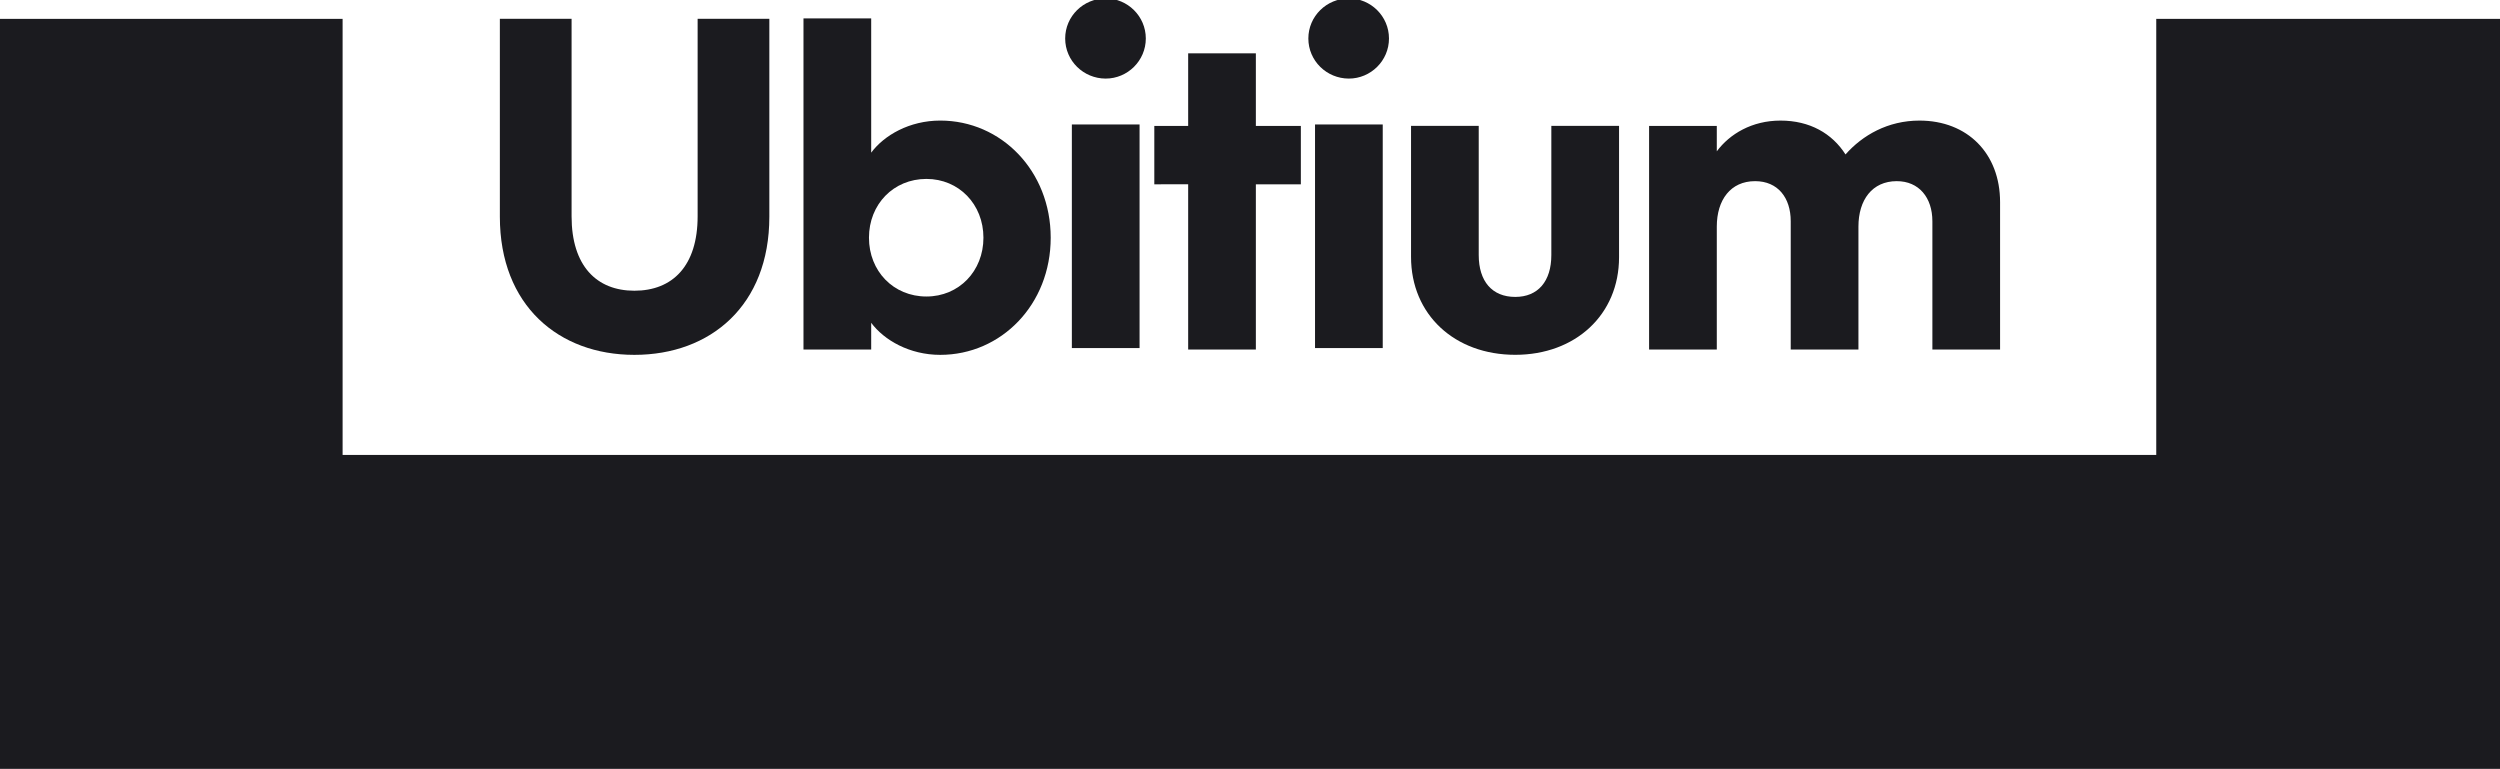 <?xml version="1.0" encoding="UTF-8" standalone="no"?> <svg xmlns="http://www.w3.org/2000/svg" xmlns:svg="http://www.w3.org/2000/svg" width="58mm" height="17.838mm" viewBox="0 0 58 17.838" version="1.1" id="svg1"><defs id="defs1"><clipPath id="clipPath2"><path d="M 0,283.465 H 283.465 V 0 H 0 Z" transform="translate(-105.407,-152.787)" id="path2"></path></clipPath><clipPath id="clipPath4"><path d="M 0,283.465 H 283.465 V 0 H 0 Z" transform="translate(-120.452,-155.246)" id="path4"></path></clipPath><clipPath id="clipPath6"><path d="M 0,283.465 H 283.465 V 0 H 0 Z" id="path6"></path></clipPath><clipPath id="clipPath8"><path d="M 0,283.465 H 283.465 V 0 H 0 Z" transform="translate(-135.438,-158.73)" id="path8"></path></clipPath><clipPath id="clipPath10"><path d="M 0,283.465 H 283.465 V 0 H 0 Z" id="path10"></path></clipPath><clipPath id="clipPath12"><path d="M 0,283.465 H 283.465 V 0 H 0 Z" transform="translate(-161.549,-150.24)" id="path12"></path></clipPath><clipPath id="clipPath14"><path d="M 0,283.465 H 283.465 V 0 H 0 Z" transform="translate(-180.897,-156.856)" id="path14"></path></clipPath><clipPath id="clipPath16"><path d="M 0,283.465 H 283.465 V 0 H 0 Z" transform="translate(-201.331,-165.773)" id="path16"></path></clipPath></defs><g id="layer1" transform="translate(-88.524,-119.027)"><path id="path1" d="M 0,0 V 12.982 H 4.713 V -0.029 c 0,-5.826 -3.864,-9.075 -8.87,-9.075 -4.977,0 -8.841,3.249 -8.841,9.075 v 13.011 h 4.714 V 0 c 0,-3.25 1.639,-4.889 4.127,-4.889 C -1.639,-4.889 0,-3.25 0,0" style="fill:#1b1b1f;fill-opacity:1;fill-rule:nonzero;stroke:none" transform="matrix(0.353,0,0,-0.353,104.709,124.046)" clip-path="url(#clipPath2)"></path><path id="path3" d="m 0,0 c -2.166,0 -3.776,-1.669 -3.776,-3.864 0,-2.196 1.61,-3.864 3.776,-3.864 2.137,0 3.747,1.668 3.747,3.864 C 3.747,-1.669 2.137,0 0,0 m -3.63,1.727 c 0.849,1.142 2.518,2.108 4.538,2.108 4.01,0 7.26,-3.308 7.26,-7.699 0,-4.391 -3.25,-7.699 -7.26,-7.699 -2.02,0 -3.689,0.966 -4.538,2.107 v -1.756 H -8.08 V 10.55 h 4.45 z" style="fill:#1b1b1f;fill-opacity:1;fill-rule:nonzero;stroke:none" transform="matrix(0.353,0,0,-0.353,110.017,123.178)" clip-path="url(#clipPath4)"></path><path id="path5" d="m 134.385,144.034 h -4.45 v 14.695 h 4.45 z m -4.889,20.346 c 0,1.463 1.2,2.634 2.664,2.634 1.435,0 2.635,-1.171 2.635,-2.634 0,-1.464 -1.2,-2.635 -2.635,-2.635 -1.464,0 -2.664,1.171 -2.664,2.635" style="fill:#1b1b1f;fill-opacity:1;fill-rule:nonzero;stroke:none" transform="matrix(0.353,0,0,-0.353,67.524,177.946)" clip-path="url(#clipPath6)"></path><path id="path7" d="M 0,0 H 2.225 V 4.772 H 6.674 V 0 H 9.631 V -3.835 H 6.674 v -10.86 H 2.225 v 10.86 H 0 Z" style="fill:#1b1b1f;fill-opacity:1;fill-rule:nonzero;stroke:none" transform="matrix(0.353,0,0,-0.353,115.304,121.949)" clip-path="url(#clipPath8)"></path><path id="path9" d="m 150.367,144.034 h -4.45 v 14.695 h 4.45 z m -4.889,20.346 c 0,1.463 1.2,2.634 2.664,2.634 1.435,0 2.635,-1.171 2.635,-2.634 0,-1.464 -1.2,-2.635 -2.635,-2.635 -1.464,0 -2.664,1.171 -2.664,2.635" style="fill:#1b1b1f;fill-opacity:1;fill-rule:nonzero;stroke:none" transform="matrix(0.353,0,0,-0.353,67.524,177.946)" clip-path="url(#clipPath10)"></path><path id="path11" d="m 0,0 v 8.489 h 4.45 v -8.635 c 0,-3.777 -2.869,-6.411 -6.821,-6.411 -3.981,0 -6.85,2.634 -6.85,6.44 v 8.606 h 4.449 V 0 c 0,-1.727 0.879,-2.752 2.401,-2.752 C -0.878,-2.752 0,-1.727 0,0" style="fill:#1b1b1f;fill-opacity:1;fill-rule:nonzero;stroke:none" transform="matrix(0.353,0,0,-0.353,124.515,124.944)" clip-path="url(#clipPath12)"></path><path id="path13" d="m 0,0 c 1.112,1.259 2.781,2.225 4.859,2.225 3.162,0 5.299,-2.166 5.299,-5.357 v -9.69 H 5.709 v 8.431 c 0,1.551 -0.879,2.635 -2.342,2.635 -1.611,0 -2.518,-1.23 -2.518,-2.986 v -8.08 h -4.45 v 8.431 c 0,1.551 -0.849,2.635 -2.342,2.635 -1.61,0 -2.517,-1.23 -2.517,-2.986 v -8.08 h -4.45 V 1.874 h 4.45 V 0.205 c 0.849,1.142 2.312,2.02 4.186,2.02 C -2.342,2.225 -0.878,1.376 0,0" style="fill:#1b1b1f;fill-opacity:1;fill-rule:nonzero;stroke:none" transform="matrix(0.353,0,0,-0.353,131.34,122.61)" clip-path="url(#clipPath14)"></path><path id="path15" d="M 0,0 V -28.662 H -119.197 V 0 h -22.606 V -49.323 H 22.606 V 0 Z" style="fill:#1b1b1f;fill-opacity:1;fill-rule:nonzero;stroke:none" transform="matrix(0.353,0,0,-0.353,138.549,119.464)" clip-path="url(#clipPath16)"></path></g></svg> 